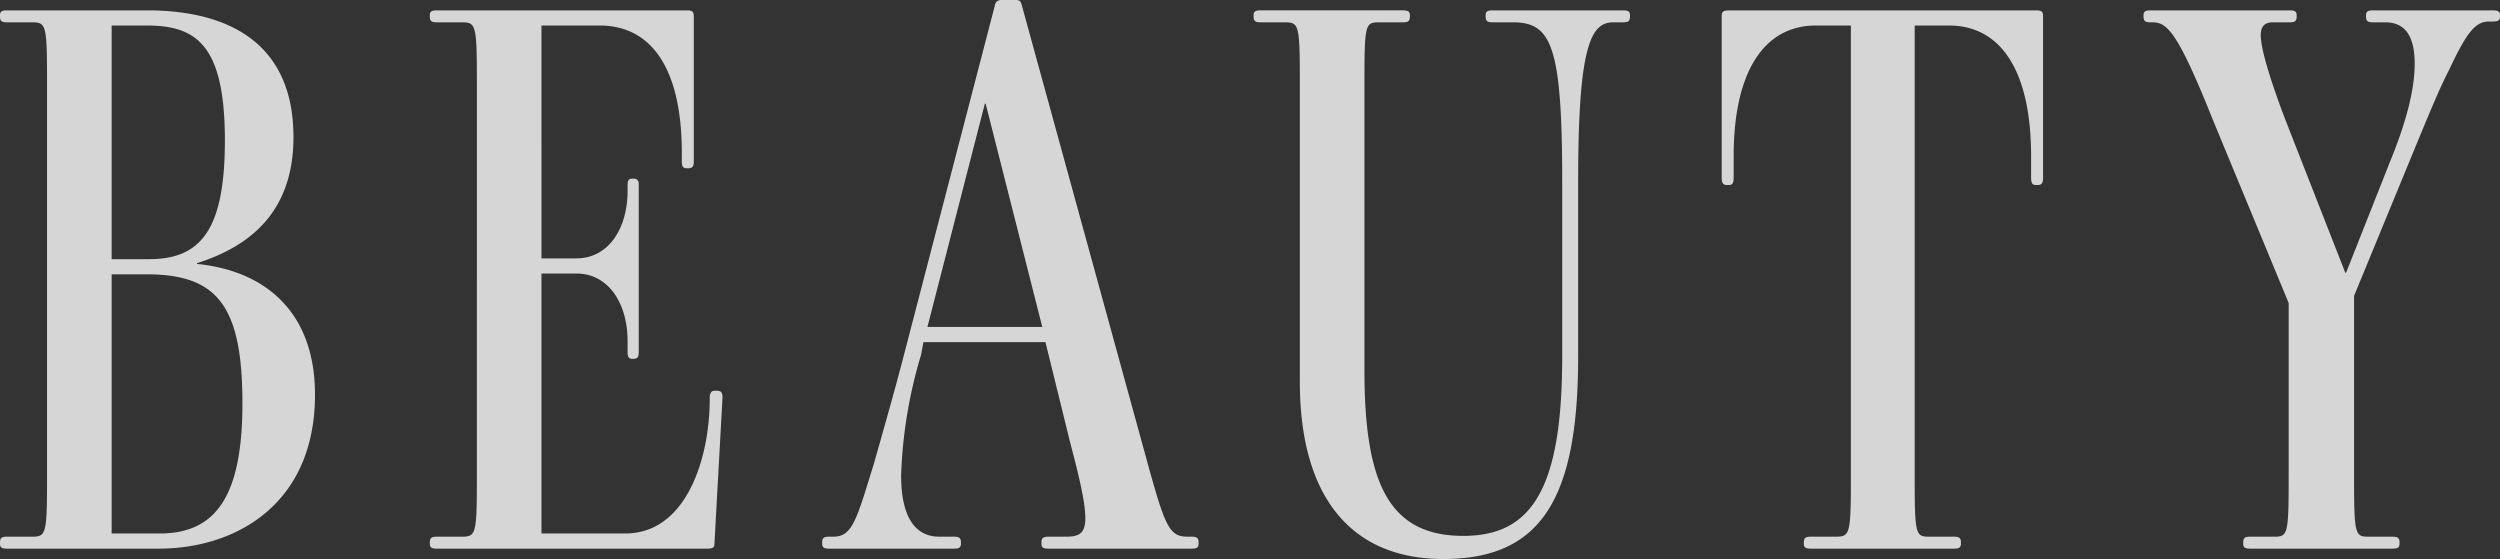 <svg xmlns="http://www.w3.org/2000/svg" width="250.8" height="56.08" viewBox="0 0 250.8 56.08">
  <rect x="0" y="0" width="250.8" height="56.08" fill="#333333" stroke="none"/>
  <path id="パス_3646" data-name="パス 3646" d="M-219.6-15.44c0-8.56-5.28-12.48-11.84-13.12v-.08c5.84-1.84,9.68-5.6,9.68-12.64C-221.76-51.92-230-54-236.4-54h-14.08c-.48,0-.72.08-.72.48v.16c0,.48.24.56.72.56H-248c1.44,0,1.52.24,1.52,6.08V-7.28c0,5.84-.08,6.08-1.52,6.08h-2.48c-.48,0-.72.08-.72.56v.16c0,.4.24.48.72.48h15.2C-227.52,0-219.6-4.48-219.6-15.44Zm-9.04-25.52c0,8.96-2.4,11.92-7.6,11.92H-240V-52.48h3.52C-231.52-52.48-228.64-50.56-228.64-40.96Zm1.76,26.4c0,9.52-2.8,13.04-8.32,13.04H-240v-26h3.52C-229.36-27.52-226.88-24.32-226.88-14.56ZM-180.24,0c.64,0,.72-.16.72-.64l.8-14.48c0-.48-.08-.72-.56-.72h-.24q-.48,0-.48.72v.4c-.08,5.84-2.4,13.2-8.48,13.2h-8.4V-27.6h3.52c3.12,0,5.12,2.88,5.12,6.8v1.04c0,.48.08.72.48.72h.08c.48,0,.56-.24.56-.72V-36.48c0-.4-.08-.64-.56-.64h-.08c-.4,0-.48.24-.48.64v.56c0,3.92-2,6.8-5.12,6.8h-3.52V-52.48h5.84c5.04,0,8.24,4.08,8.24,12.8v.8c0,.48.08.72.48.72h.16c.48,0,.56-.24.56-.72V-53.36c0-.48-.08-.64-.72-.64h-25.04c-.48,0-.72.08-.72.48v.16c0,.48.24.56.72.56h2.48c1.44,0,1.52.24,1.52,6.08V-7.28c0,5.84-.08,6.08-1.52,6.08h-2.48c-.48,0-.72.08-.72.56v.16c0,.4.24.48.72.48Zm48.56,0c.48,0,.72-.08.72-.48V-.64c0-.48-.24-.56-.72-.56h-.4c-2,0-2.32-1.28-4.56-9.44l-12-43.68c-.16-.64-.24-.72-.72-.72h-1.36c-.48,0-.64.24-.72.72l-9.2,35.36c-.96,3.68-2.16,7.84-2.88,10.4-1.76,5.68-2.16,7.36-4.08,7.36h-.4c-.48,0-.72.08-.72.56v.16c0,.4.24.48.72.48h12.48c.48,0,.72-.08.72-.48V-.64c0-.48-.24-.56-.72-.56h-1.44c-2.56,0-3.84-2.16-3.84-6.16a47.114,47.114,0,0,1,2-12.08l.24-1.28h12.24l2.48,10.08c1.04,3.92,1.52,6.16,1.52,7.6,0,1.52-.64,1.84-1.92,1.84H-146c-.48,0-.72.08-.72.56v.16c0,.4.24.48.72.48Zm-14.96-22.24h-11.52l5.76-22.4h.08ZM-88.4-52.8c.48,0,.72-.08.72-.56v-.16c0-.4-.24-.48-.72-.48h-13.04c-.48,0-.72.08-.72.48v.16c0,.48.24.56.72.56h2c3.84,0,4.96,2.24,4.96,15.92v17.6c0,13.28-3.04,18-9.92,18-7.52,0-9.92-5.36-9.92-16.64v-28.8c0-5.84.08-6.08,1.44-6.08h2.4c.48,0,.72-.08.72-.56v-.16c0-.4-.24-.48-.72-.48h-14.24c-.48,0-.72.08-.72.48v.16c0,.48.24.56.72.56h2.4c1.44,0,1.52.24,1.52,6.08v30c0,11.2,4.88,17.76,14.4,17.76,9.84,0,13.52-6.08,13.52-20.32v-17.6c0-13.6,1.28-15.92,3.52-15.92ZM-55.2,0c.48,0,.72-.08.72-.48V-.64c0-.48-.24-.56-.72-.56h-2.48c-1.36,0-1.44-.24-1.44-6.08v-45.2h3.44c5.12,0,8.24,4.4,8.24,13.12v2.08c0,.56.08.8.48.8h.16c.48,0,.56-.24.56-.8V-53.36c0-.48-.08-.64-.72-.64H-77.68c-.72,0-.8.16-.8.64v16.08c0,.56.08.8.56.8h.16c.4,0,.48-.24.48-.8v-2.08c0-8.72,3.2-13.12,8.24-13.12h3.52v45.2c0,5.84-.08,6.08-1.52,6.08h-2.48c-.48,0-.72.08-.72.56v.16c0,.4.24.48.72.48Zm44,0c.48,0,.72-.08.72-.48V-.64c0-.48-.24-.56-.72-.56h-2.4c-1.36,0-1.44-.24-1.44-6.08V-25.36l6.16-14.96c1.36-3.28,2.4-5.84,3.36-7.68,1.76-3.76,2.64-4.88,4-4.88h.32c.56,0,.8-.08.8-.48v-.16c0-.4-.24-.48-.8-.48H-13.12c-.48,0-.72.08-.72.48v.16c0,.48.24.56.72.56h1.2c2.16,0,2.96,1.6,2.96,4.16,0,2.88-1.04,6.32-2.48,9.84l-4.4,11.12h-.08L-22-43.2c-1.6-4.24-2.4-7.04-2.4-8.32,0-.88.4-1.28,1.2-1.28h1.68c.48,0,.72-.08.72-.56v-.16c0-.4-.24-.48-.72-.48H-35.44c-.48,0-.72.08-.72.48v.16c0,.48.24.56.72.56h.16c1.44,0,2.48.8,6,9.6l7.68,18.56V-7.28c0,5.84-.08,6.08-1.44,6.08h-2.4c-.48,0-.72.08-.72.56v.16c0,.4.24.48.72.48Z" transform="translate(251.2 55.04)" fill="#fff" opacity="0.8"/>
</svg>
